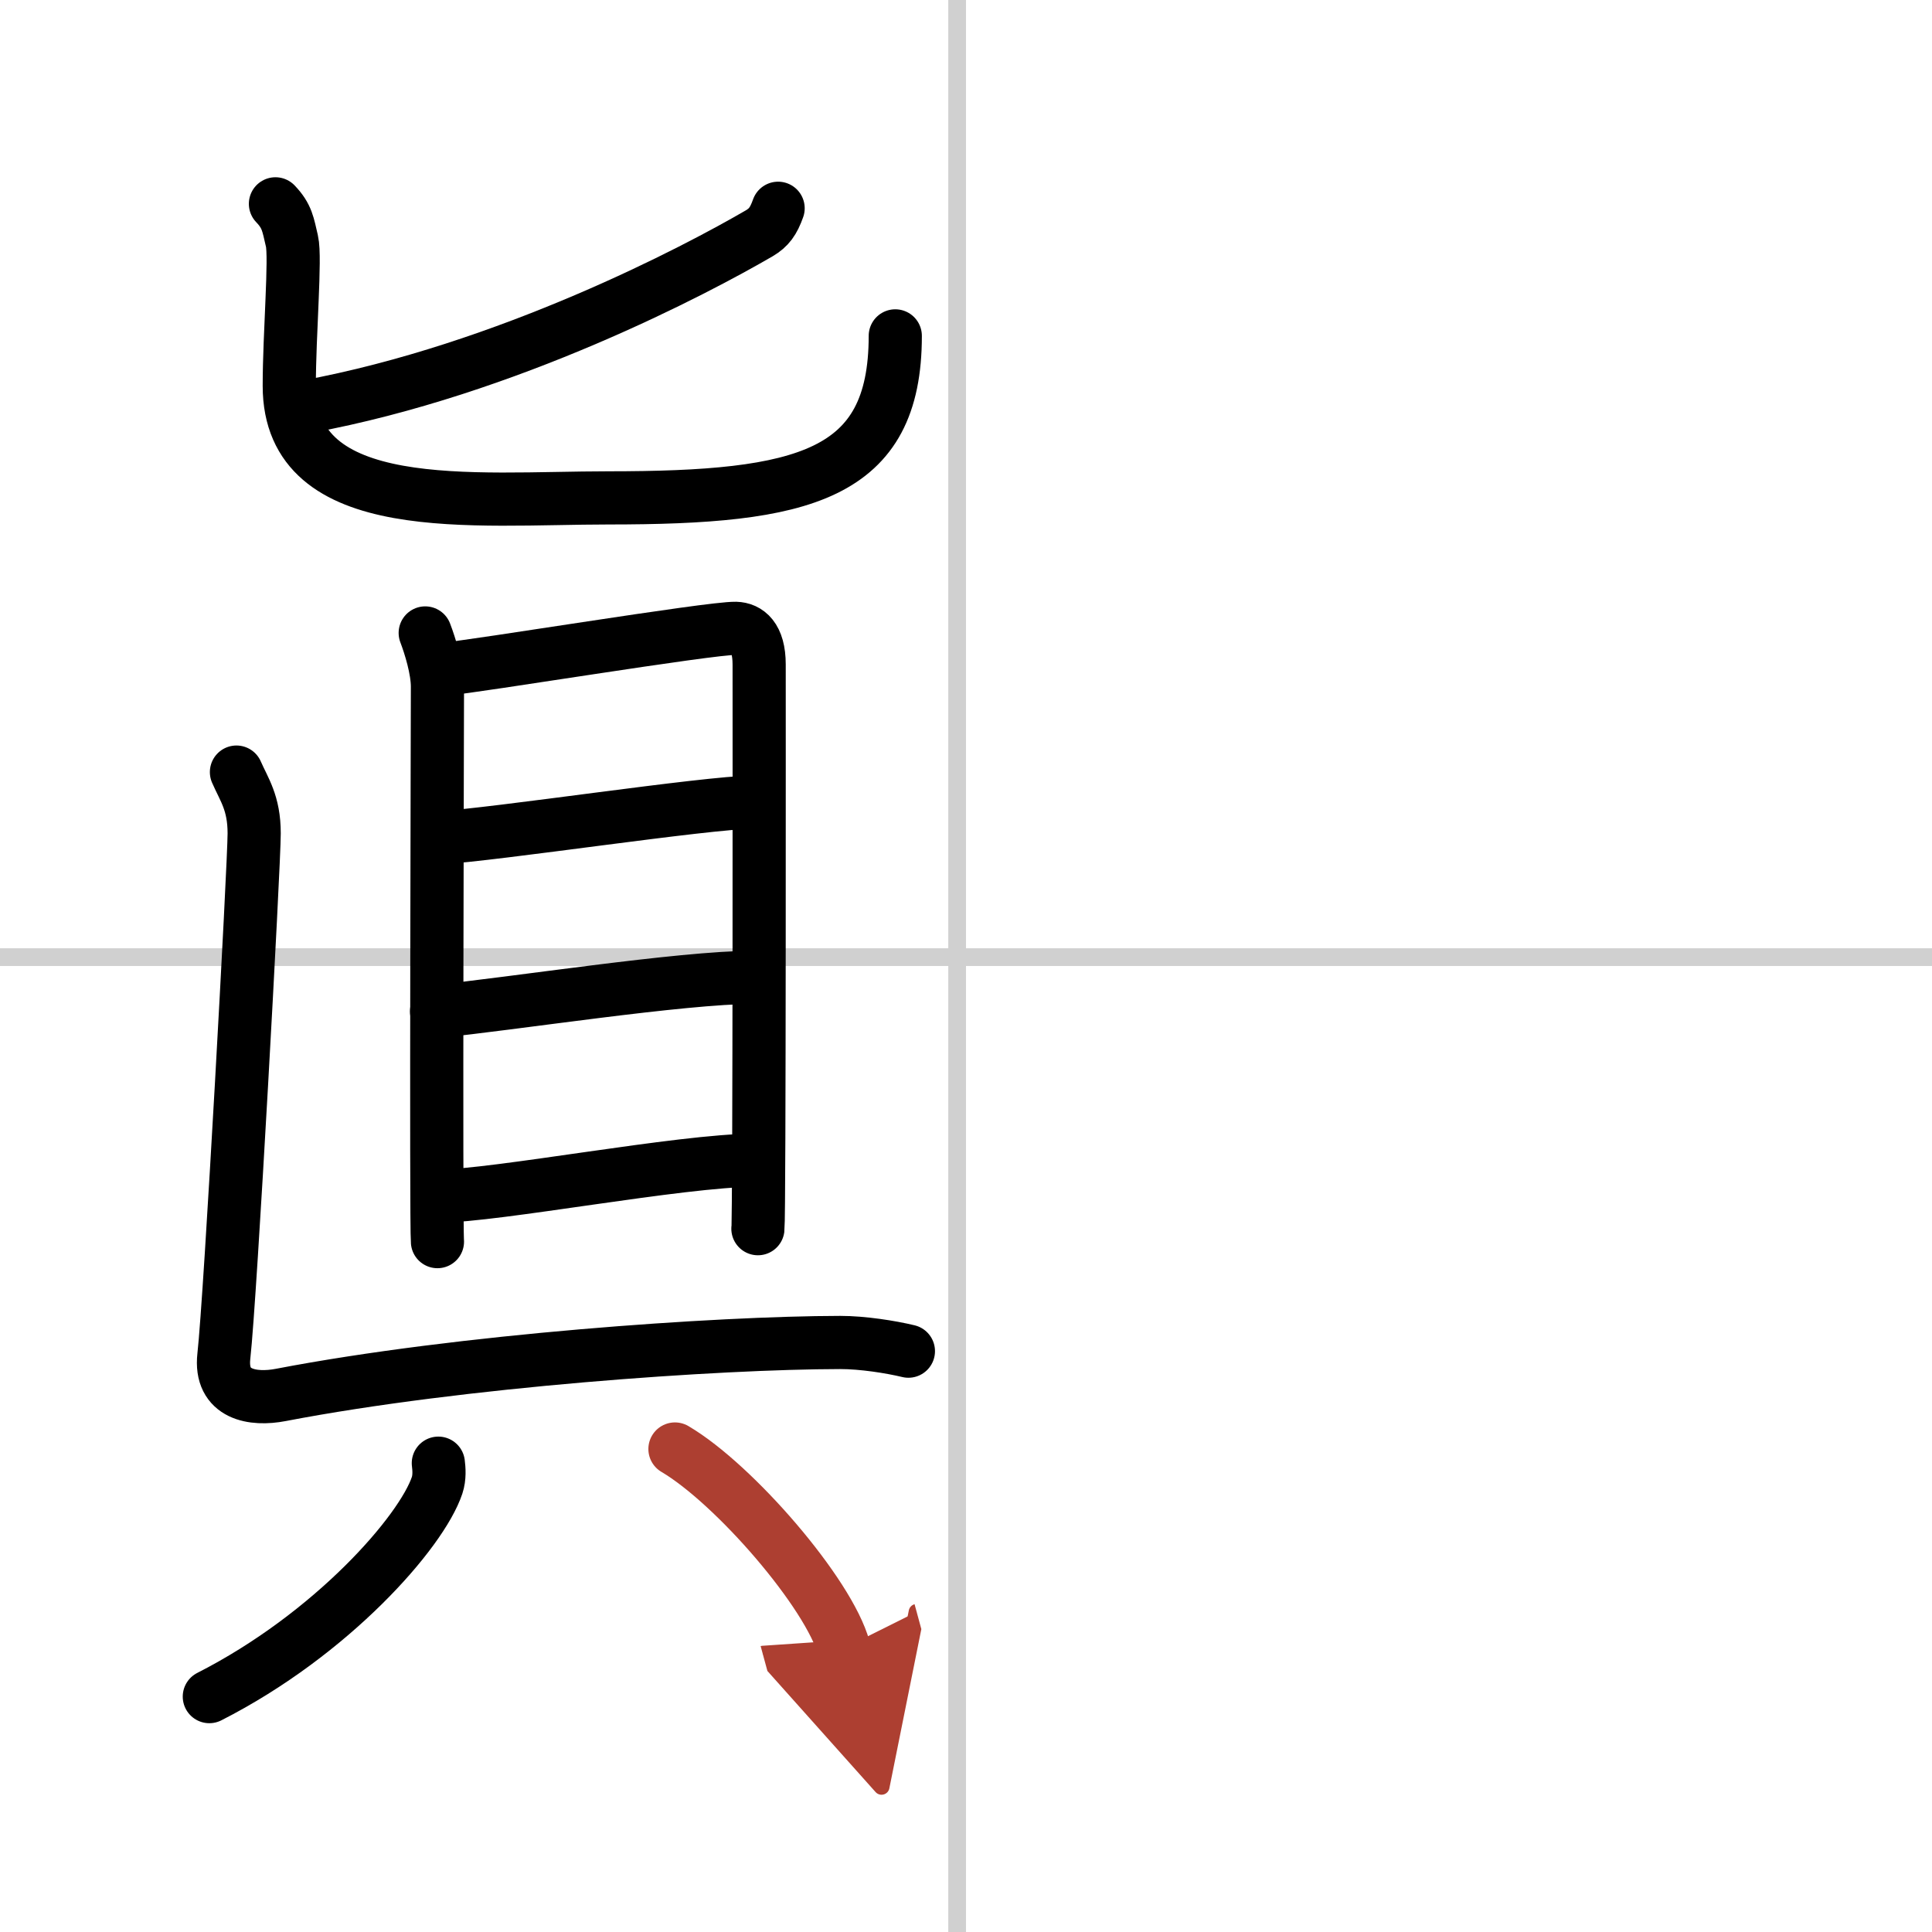 <svg width="400" height="400" viewBox="0 0 109 109" xmlns="http://www.w3.org/2000/svg"><defs><marker id="a" markerWidth="4" orient="auto" refX="1" refY="5" viewBox="0 0 10 10"><polyline points="0 0 10 5 0 10 1 5" fill="#ad3f31" stroke="#ad3f31"/></marker></defs><g fill="none" stroke="#000" stroke-linecap="round" stroke-linejoin="round" stroke-width="3"><rect width="100%" height="100%" fill="#fff" stroke="#fff"/><line x1="54" x2="54" y2="109" stroke="#d0d0d0" stroke-width="1"/><line x2="109" y1="54" y2="54" stroke="#d0d0d0" stroke-width="1"/><path d="m43.9 11.75c-0.26 0.73-0.52 1.09-1.06 1.41-3.52 2.05-14.18 7.69-25.56 9.79"/><path d="m15.54 11.5c0.67 0.7 0.71 1.17 0.93 2.1s-0.15 5.24-0.15 8.17c0 7.52 10.42 6.32 18.01 6.32 11.02 0 16.18-1.23 16.18-9.14"/><path d="m23.99 35.71c0.28 0.73 0.69 2.06 0.69 3.03s-0.09 30.34 0 31.31"/><path d="m25.15 37.74c1.59-0.12 14.91-2.32 16.36-2.29 0.66 0.02 1.32 0.48 1.32 2.04 0 1.17 0.02 31.11-0.07 31.83"/><path d="m24.75 47.27c3.13-0.17 15.17-2.01 17.72-2.01"/><path d="m24.63 57.06c4.2-0.41 13.81-1.92 17.89-1.92"/><path d="m24.77 67.48c3.15 0 13.7-2.02 17.78-2.02"/><path d="m13.34 43.56c0.43 0.99 1 1.73 1 3.46s-1.34 26.23-1.71 29.48c-0.25 2.21 1.65 2.5 3.21 2.2 10.16-1.95 24.66-2.95 31.56-2.96 1.28 0 2.85 0.25 3.85 0.49"/><path d="m24.73 82.55c0.04 0.31 0.08 0.8-0.07 1.25-0.88 2.63-5.93 8.4-12.85 11.92"/><path d="m38.08 81.75c3.36 1.98 8.69 8.15 9.53 11.24" marker-end="url(#a)" stroke="#ad3f31"/></g></svg>
